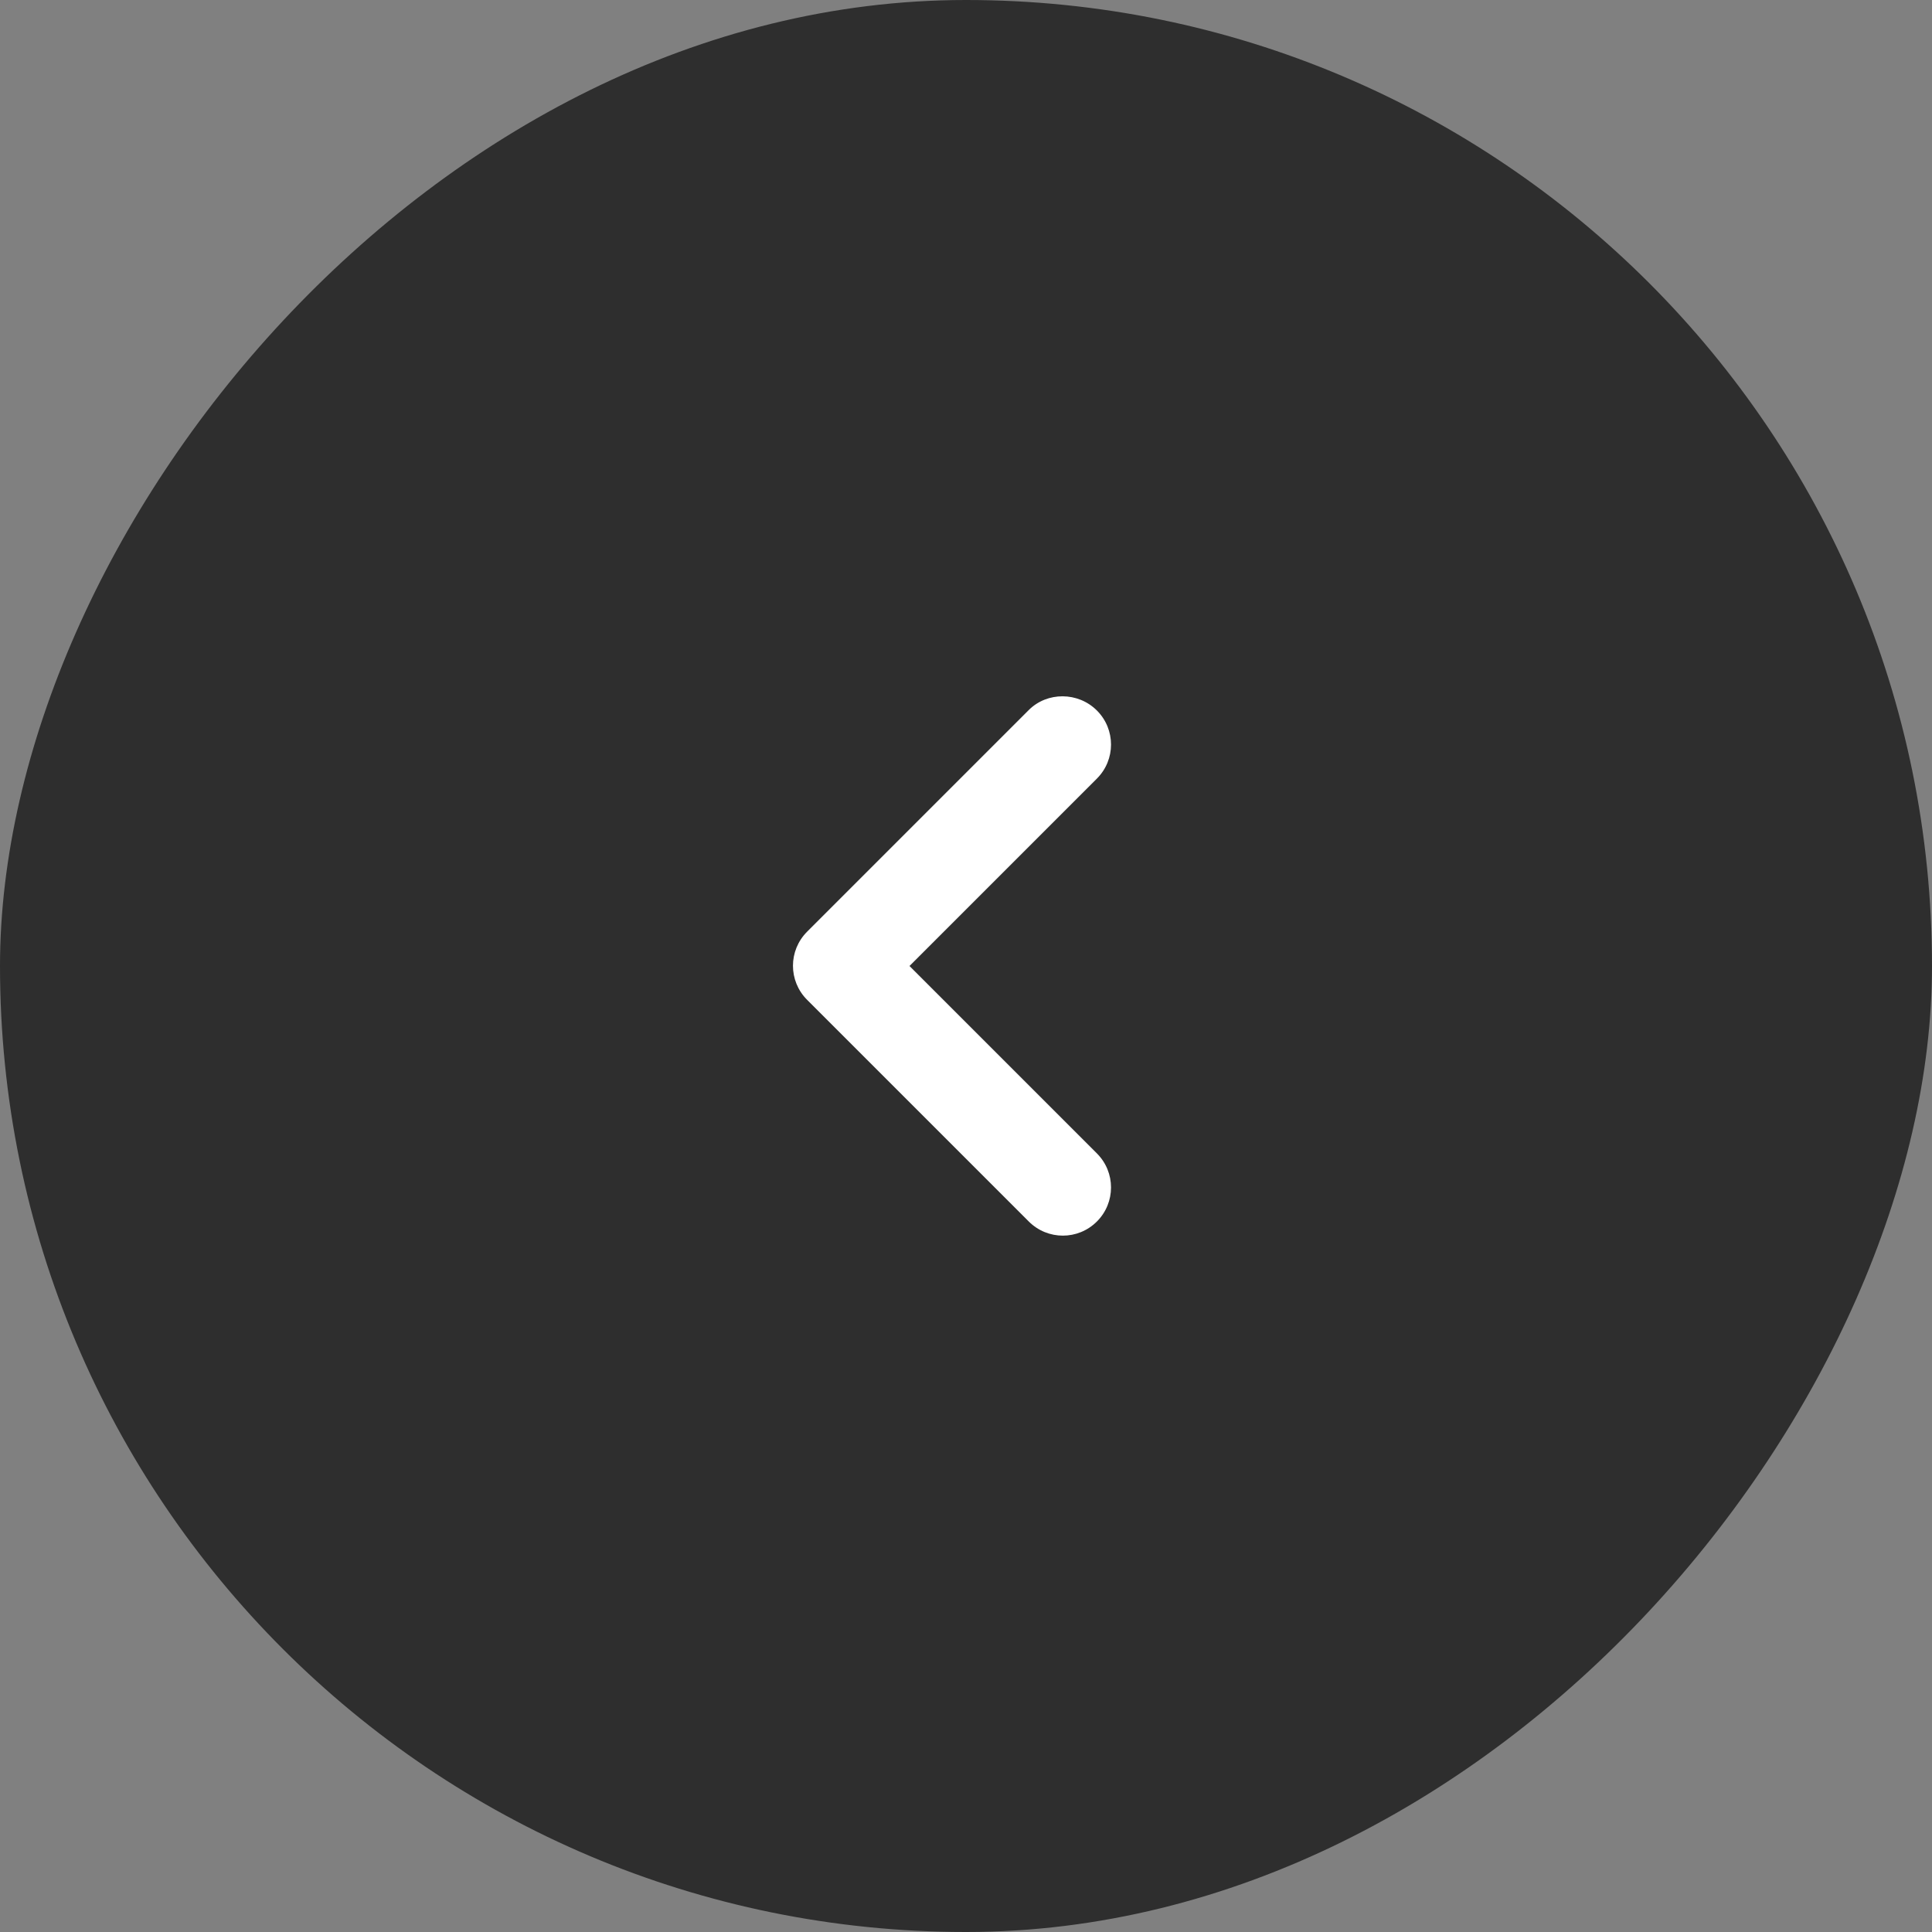 <svg width="40" height="40" viewBox="0 0 40 40" fill="none" xmlns="http://www.w3.org/2000/svg">
<rect x="0" y="0" width="40" height="40" fill="#808080" stroke="none"/>
<rect width="40" height="40" rx="20" transform="matrix(-1 0 0 1 40 0)" fill="#2E2E2E"/>
<path d="M22.71 14.71C23.1 15.1 23.1 15.73 22.71 16.12L18.83 20L22.71 23.88C23.1 24.27 23.1 24.9 22.71 25.29C22.32 25.68 21.69 25.68 21.3 25.29L16.71 20.7C16.32 20.31 16.32 19.68 16.71 19.29L21.3 14.7C21.68 14.32 22.32 14.32 22.71 14.71Z" fill="white"/>
</svg>
